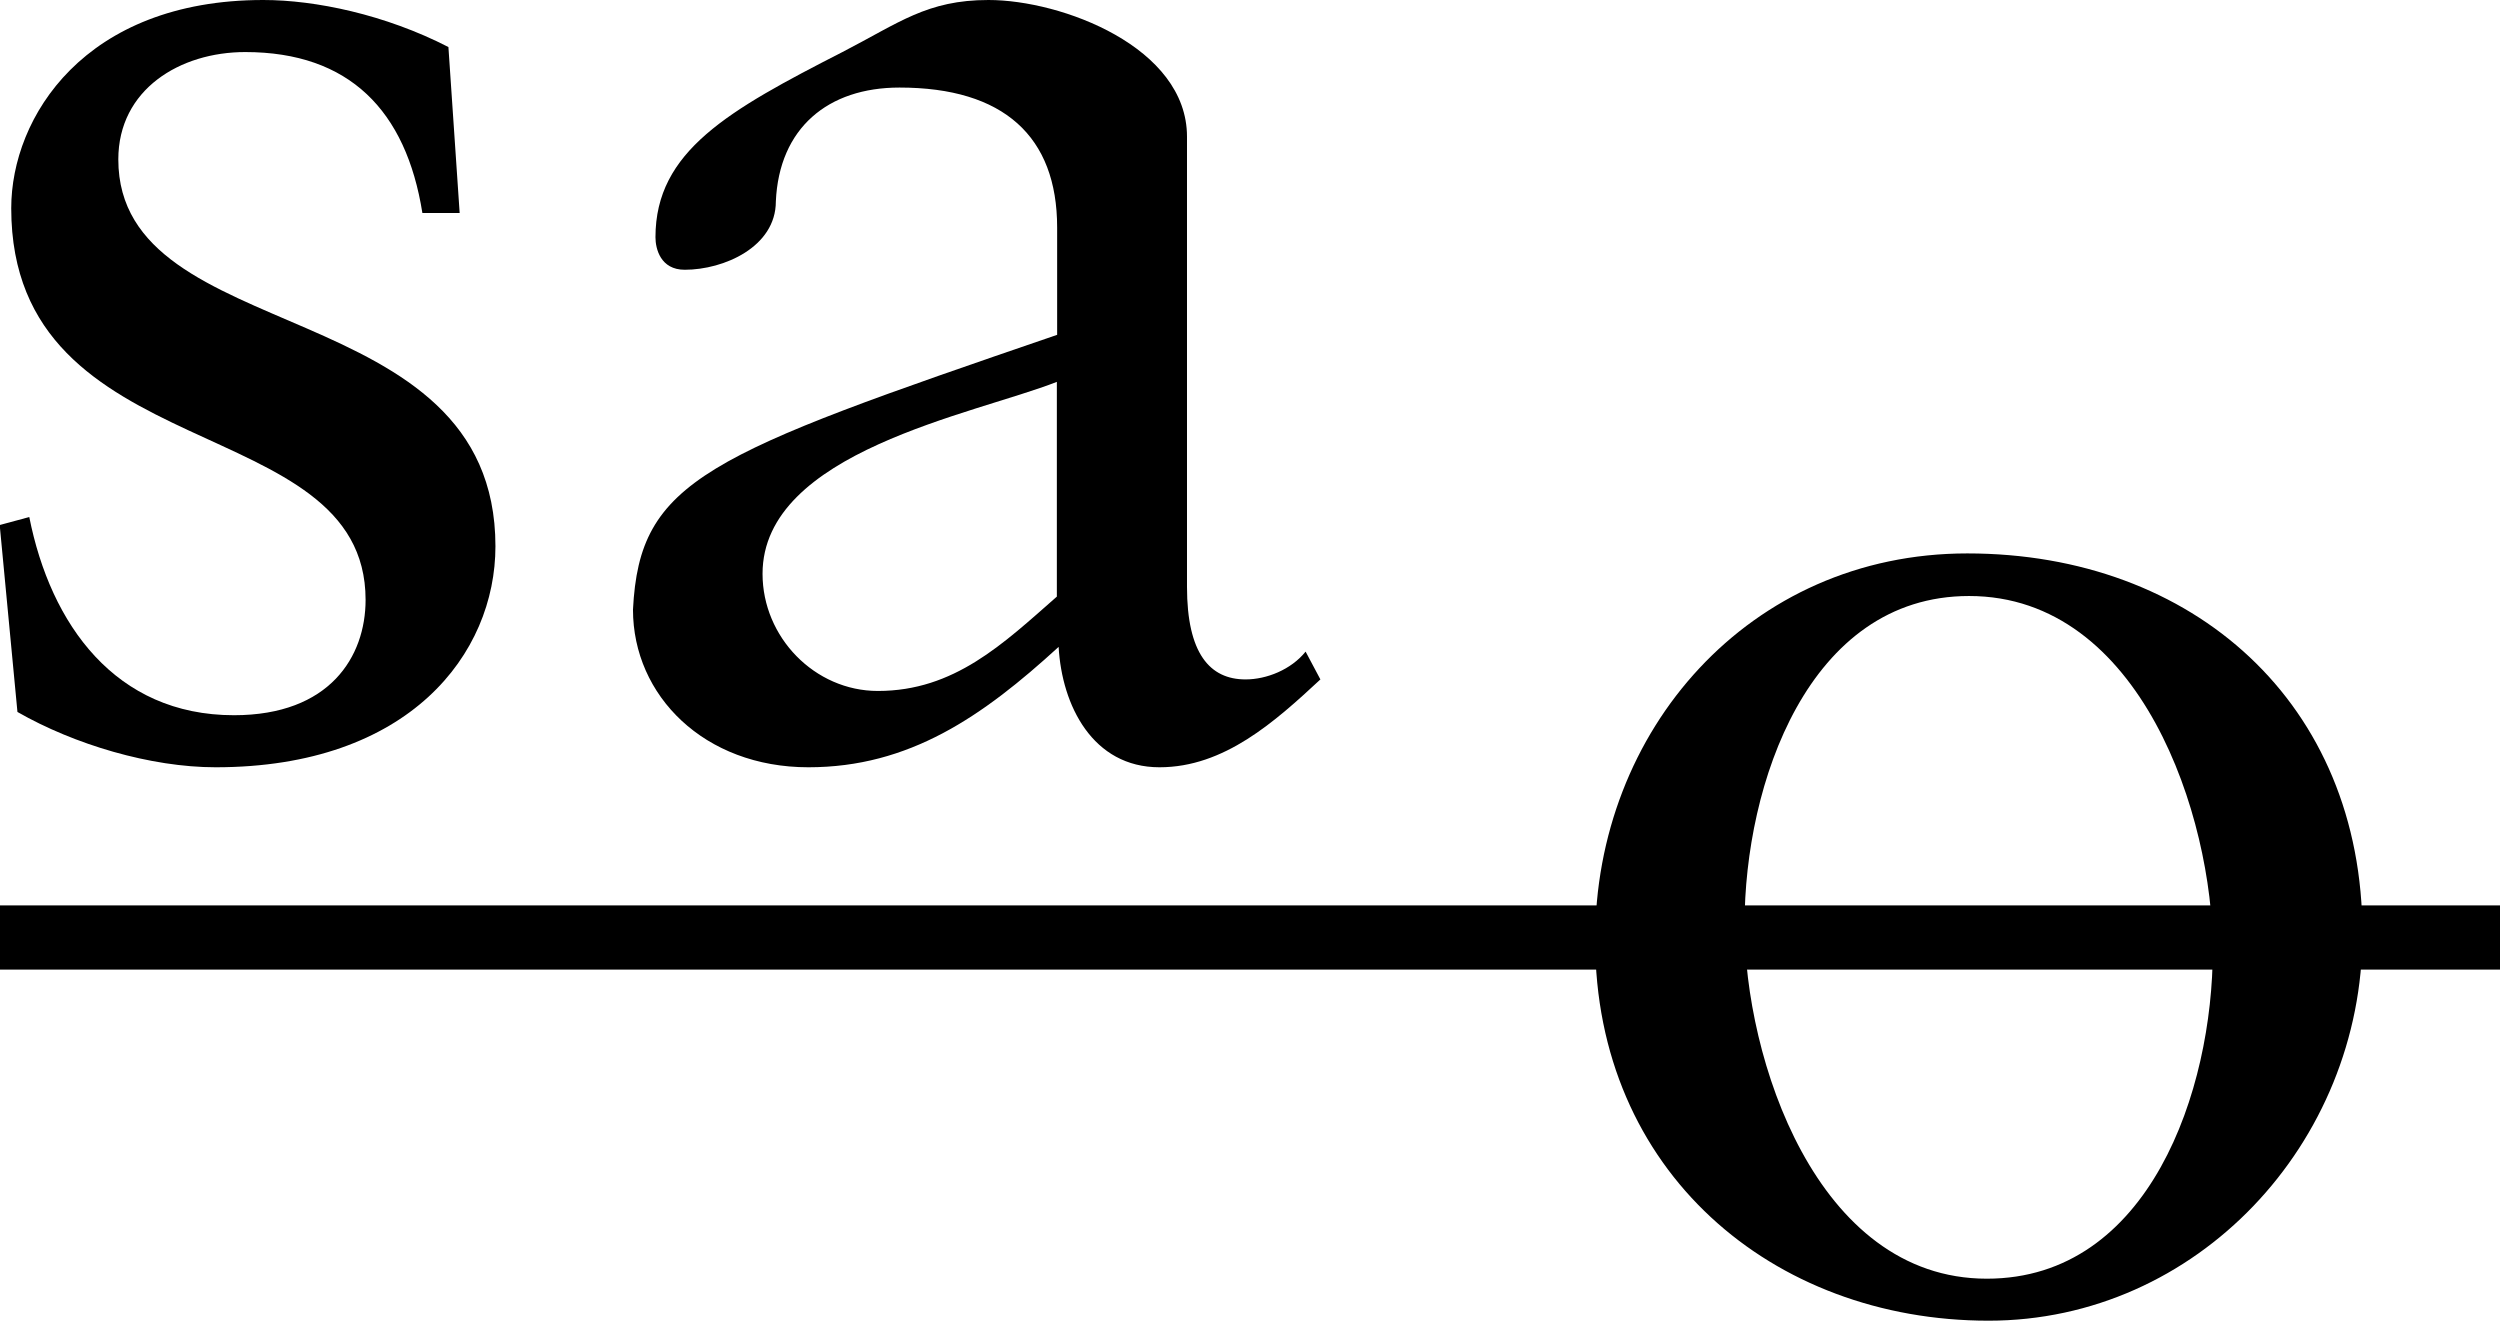<?xml version="1.0" encoding="UTF-8"?>
<!-- Generator: Adobe Illustrator 24.1.0, SVG Export Plug-In . SVG Version: 6.00 Build 0)  -->
<svg xmlns="http://www.w3.org/2000/svg" xmlns:xlink="http://www.w3.org/1999/xlink" version="1.1" x="0px" y="0px" viewBox="0 0 845.2 446.5" style="enable-background:new 0 0 845.2 446.5;" xml:space="preserve">
<style type="text/css">
	.st0{fill:#1E1E1C;}
</style>
<g id="Logo">
	<g>
		<path d="M9.9,174.8c7.2,36.3,29.1,67,69.2,67c32.4,0,44.5-19.8,44.5-39c0-64.8-119.8-43.9-119.8-132.4C3.8,39.6,28.6,0,89,0    c17.6,0,41.2,4.9,62.6,15.9l3.8,56.1h-12.6c-5.5-34.6-24.7-54.4-59.9-54.4c-22,0-42.9,12.6-42.9,36.3    c0,64.3,127.5,44.5,127.5,130.8c0,36.3-29.1,74.7-94.6,74.7c-22,0-47.8-7.7-67-18.7l-6-63.2L9.9,174.8z"></path>
		<path d="M446.4,229.7C431,244,413.9,259.4,392,259.4c-22.6,0-33-20.9-34.1-40.7c-25.8,23.6-50.5,40.7-84.6,40.7    c-35.2,0-59.3-24.2-59.3-53.3c2.2-44,24.7-52.2,143.4-92.9V76.9c0-30.8-18.1-47.3-53.3-47.3c-24.2,0-40.7,13.7-41.8,38.5    c0,15.4-17.6,23.1-30.8,23.1c-8.2,0-9.9-7.1-9.9-11c0-29.1,24.7-42.9,63.2-62.6C304,7.7,313.4,0,334.2,0    c24.7,0,67.1,15.9,67.1,46.2v152.2c0,22.5,7.7,31.3,19.8,31.3c7.1,0,15.4-3.3,20.3-9.4L446.4,229.7z M357.3,129.1    c-28,11-99.5,23.6-99.5,64.9c0,21.4,17.6,39.6,39,39.6c25.8,0,42.3-15.9,60.5-31.9V129.1z"></path>
		<path d="M665.1,187.1c76.4,0,133.6,50.6,133.6,128.6c0,70.9-56.1,130.8-126.4,130.8c-73.1,0-133-50.5-133-128.6    C539.2,247,591.4,187.1,665.1,187.1z M671.7,432.3c55,0,76.4-63.7,76.4-111c0-45.1-24.2-119.8-82.4-119.8    c-54.4,0-75.9,63.7-75.9,111C589.8,357.5,613.9,432.3,671.7,432.3z"></path>
		<rect y="306.1" width="845.2" height="21.7"></rect>
	</g>
</g>
<g id="Logo-Website">
</g>
<g id="Icone">
</g>
</svg>

